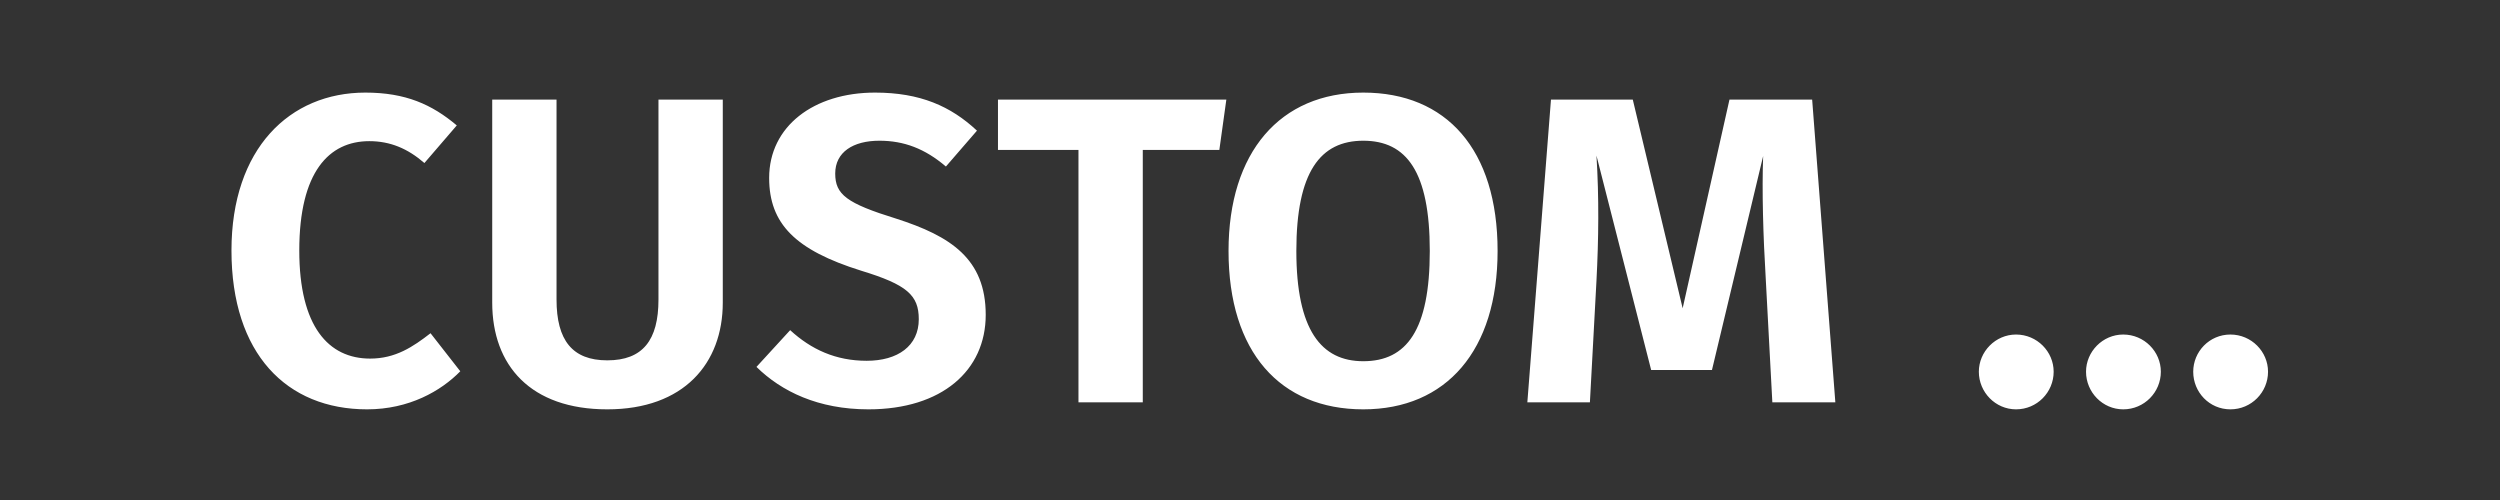 <?xml version="1.0" encoding="UTF-8" standalone="no"?>
<svg width="640px" height="128px" viewBox="0 0 640 128" version="1.1" xmlns="http://www.w3.org/2000/svg" xmlns:xlink="http://www.w3.org/1999/xlink">
    <rect x="0" y="0" width="640" height="128" fill="#333333" stroke="none"/>
    <!-- Generator: Sketch 45.2 (43514) - http://www.bohemiancoding.com/sketch -->
    <title>CUSTOM …</title>
    <desc>Created with Sketch.</desc>
    <defs></defs>
    <g id="Physics-Tool" stroke="none" stroke-width="1" fill="none" fill-rule="evenodd">
        <g id="Just-Text" transform="translate(-544, -1597)" fill="#FFFFFF">
            <path d="M637.528,1620.704 C618.152,1620.704 603.256,1635.04 603.256,1661.136 C603.256,1687.568 617.368,1701.792 637.976,1701.792 C648.728,1701.792 656.904,1697.088 661.832,1692.048 L654.216,1682.304 C649.736,1685.776 645.256,1688.8 638.76,1688.8 C628.12,1688.8 620.616,1680.624 620.616,1661.136 C620.616,1640.976 628.232,1633.136 638.536,1633.136 C643.912,1633.136 648.392,1635.04 652.648,1638.736 L660.936,1629.104 C654.552,1623.728 647.832,1620.704 637.528,1620.704 Z M729.032,1674.464 L729.032,1622.496 L712.568,1622.496 L712.568,1673.68 C712.568,1684.096 708.536,1689.248 699.464,1689.248 C690.504,1689.248 686.472,1684.096 686.472,1673.68 L686.472,1622.496 L670.008,1622.496 L670.008,1674.464 C670.008,1690.592 679.864,1701.792 699.464,1701.792 C719.064,1701.792 729.032,1690.032 729.032,1674.464 Z M768.008,1620.704 C752.328,1620.704 740.904,1629.328 740.904,1642.544 C740.904,1654.304 747.624,1661.024 764.424,1666.288 C776.184,1669.872 779.208,1672.56 779.208,1678.72 C779.208,1685.552 773.832,1689.36 765.88,1689.36 C757.928,1689.36 751.656,1686.448 746.28,1681.52 L737.656,1690.928 C744.04,1697.2 753.448,1701.792 766.328,1701.792 C785.144,1701.792 796.344,1691.824 796.344,1677.6 C796.344,1663.264 787.384,1657.44 773.384,1652.96 C760.728,1649.04 757.816,1646.8 757.816,1641.424 C757.816,1635.936 762.408,1633.024 769.128,1633.024 C775.4,1633.024 780.776,1635.04 786.152,1639.632 L794.104,1630.448 C787.384,1624.176 779.544,1620.704 768.008,1620.704 Z M856.152,1635.376 L857.944,1622.496 L799.48,1622.496 L799.48,1635.376 L820.088,1635.376 L820.088,1700 L836.552,1700 L836.552,1635.376 L856.152,1635.376 Z M893,1620.704 C914.28,1620.704 927.384,1635.264 927.384,1661.248 C927.384,1686.672 914.28,1701.792 893,1701.792 C871.72,1701.792 858.504,1687.12 858.504,1661.248 C858.504,1635.936 871.72,1620.704 893,1620.704 Z M893,1633.024 C882.024,1633.024 875.864,1640.976 875.864,1661.248 C875.864,1681.52 882.248,1689.472 893,1689.472 C904.088,1689.472 910.024,1681.52 910.024,1661.248 C910.024,1640.976 904.088,1633.024 893,1633.024 Z M1013.848,1700 L1007.912,1622.496 L986.744,1622.496 L974.76,1675.92 L961.992,1622.496 L941.048,1622.496 L935,1700 L951.016,1700 L952.696,1668.864 C953.256,1658 953.368,1647.696 952.696,1636.832 L966.696,1691.712 L982.264,1691.712 L995.368,1636.944 C995.032,1645.792 995.368,1657.44 996.04,1668.528 L997.72,1700 L1013.848,1700 Z M1060.104,1682.64 C1054.84,1682.64 1050.584,1687.008 1050.584,1692.16 C1050.584,1697.424 1054.84,1701.792 1060.104,1701.792 C1065.48,1701.792 1069.736,1697.424 1069.736,1692.16 C1069.736,1687.008 1065.48,1682.64 1060.104,1682.64 Z M1087.544,1682.64 C1082.28,1682.64 1078.024,1687.008 1078.024,1692.16 C1078.024,1697.424 1082.28,1701.792 1087.544,1701.792 C1092.92,1701.792 1097.176,1697.424 1097.176,1692.16 C1097.176,1687.008 1092.92,1682.64 1087.544,1682.64 Z M1114.984,1682.64 C1109.608,1682.64 1105.464,1687.008 1105.464,1692.16 C1105.464,1697.424 1109.608,1701.792 1114.984,1701.792 C1120.36,1701.792 1124.616,1697.424 1124.616,1692.16 C1124.616,1687.008 1120.36,1682.64 1114.984,1682.64 Z" id="CUSTOM-…"></path>
        </g>
    </g>
</svg>
